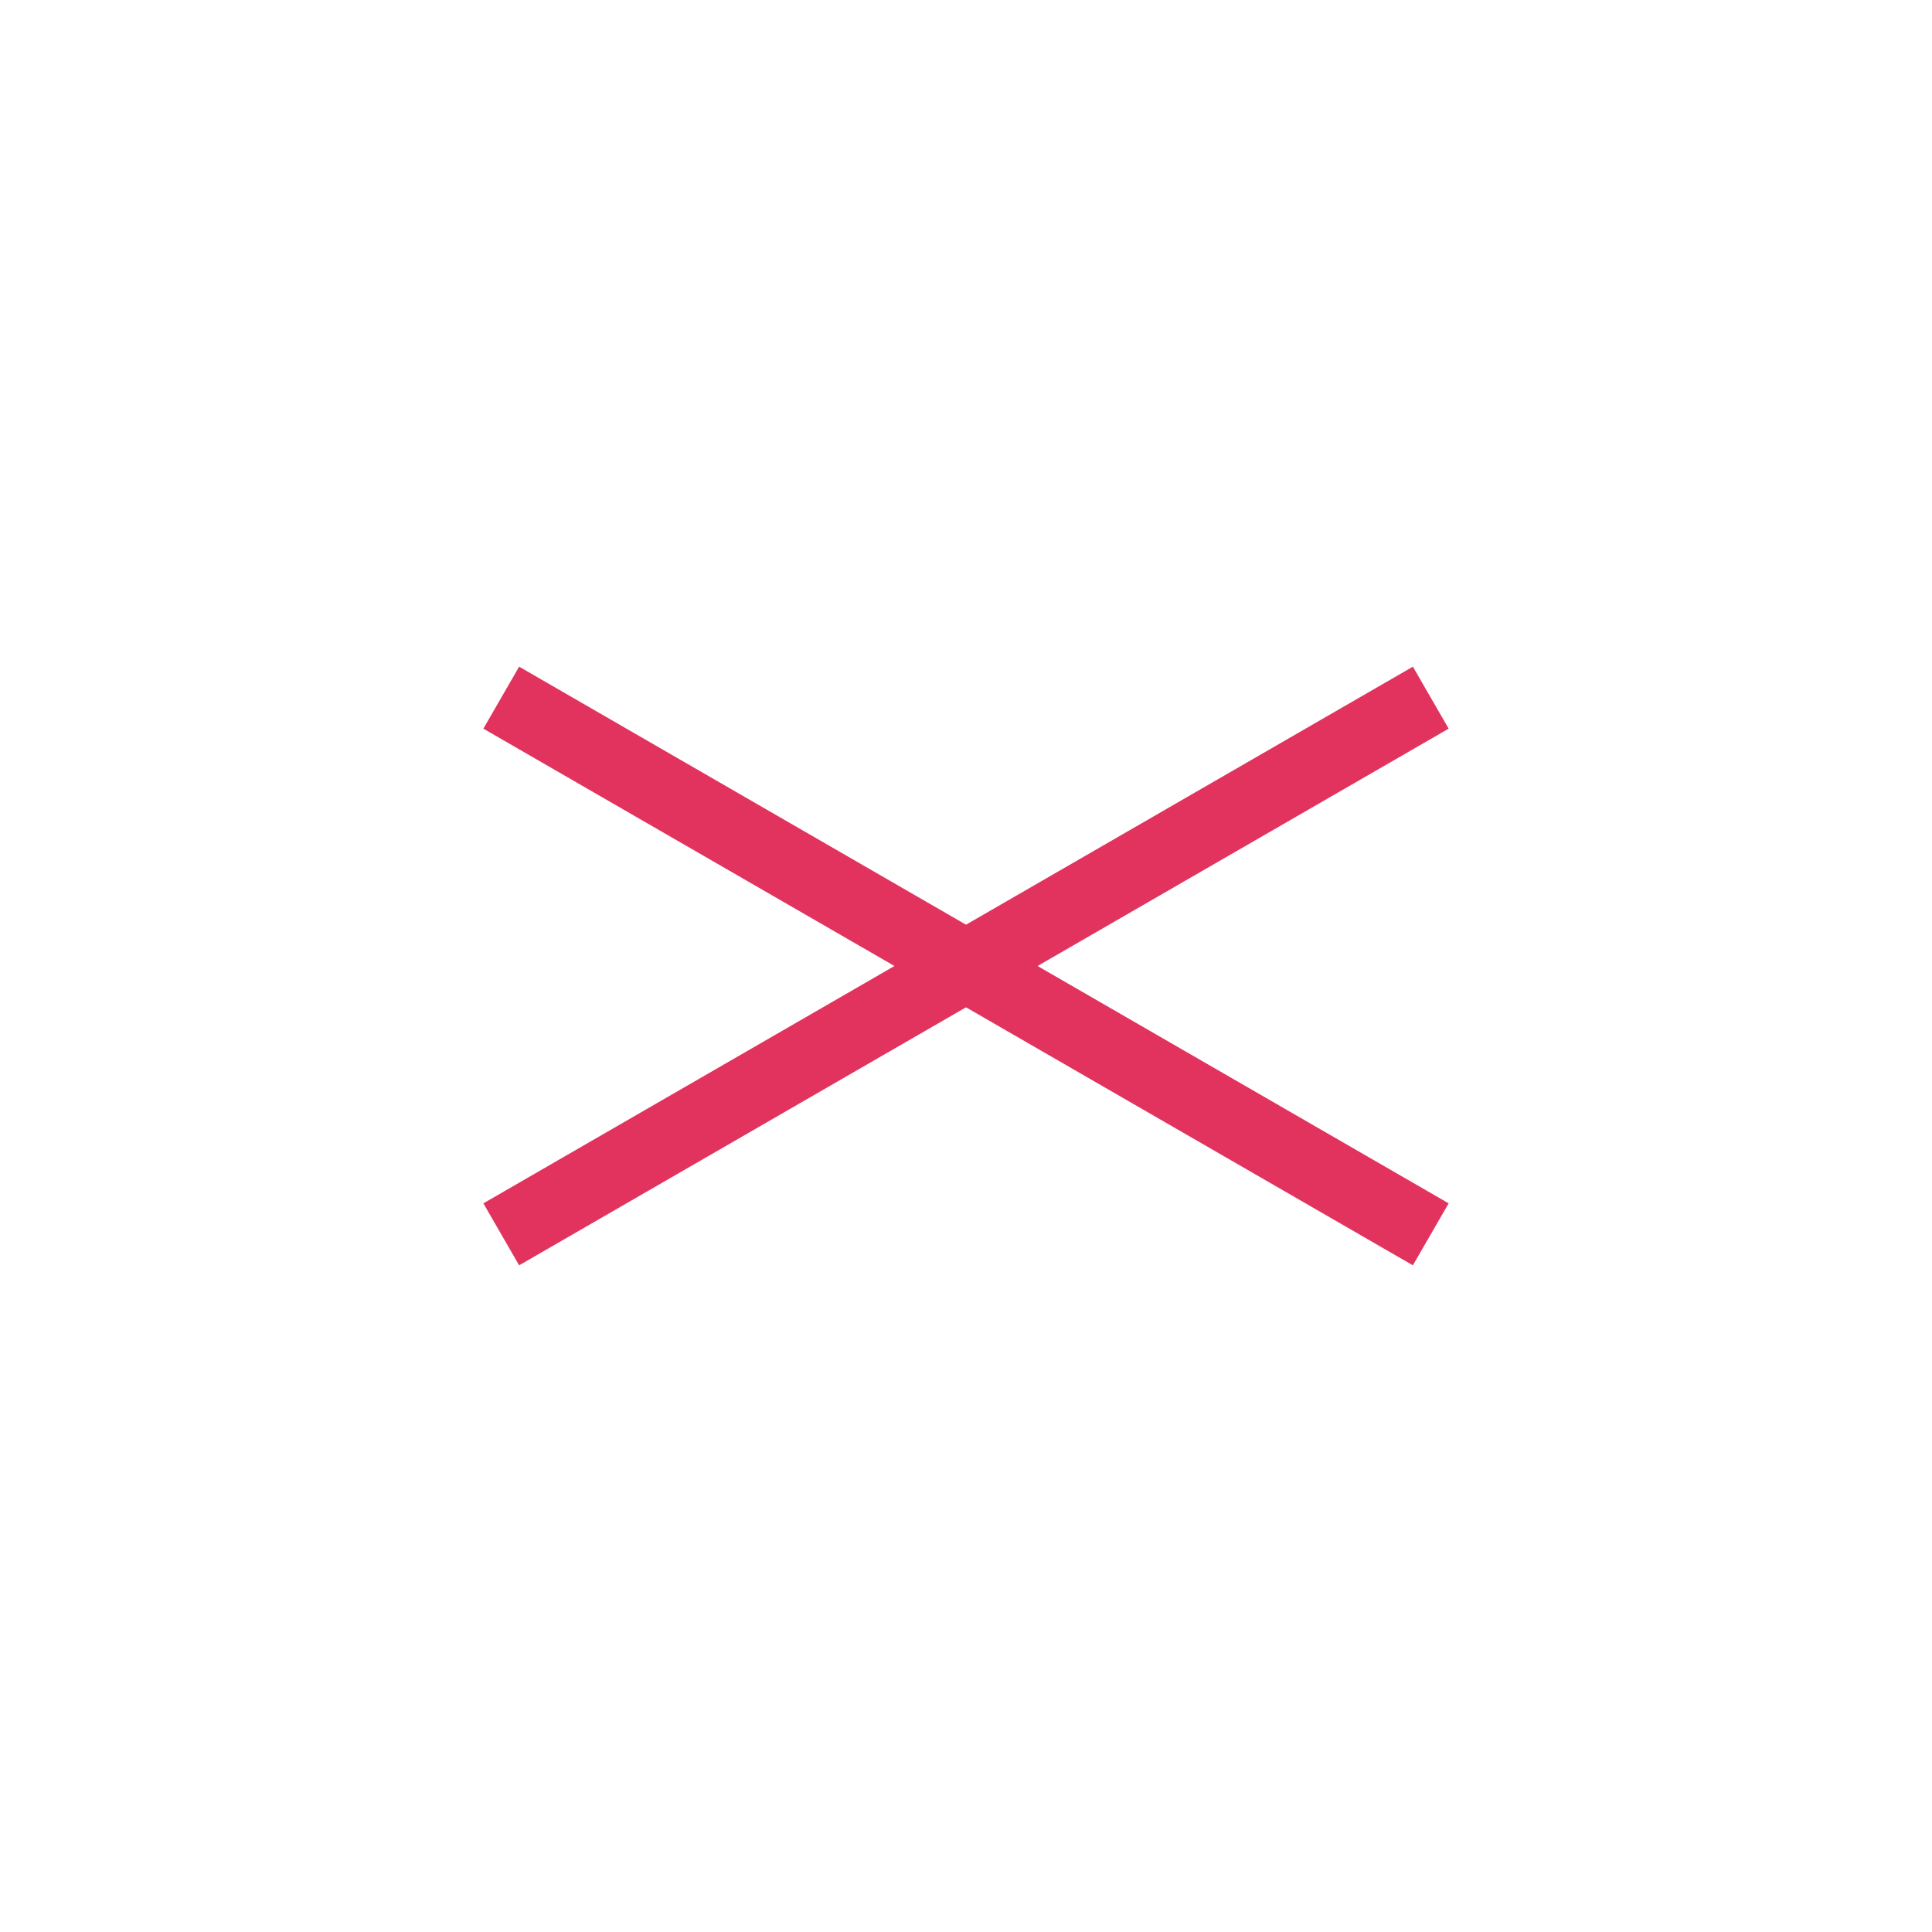 <svg width="108" height="108" viewBox="0 0 108 108" fill="none" xmlns="http://www.w3.org/2000/svg">
<path d="M108 0H0V108H108V0Z" fill="white"/>
<path d="M80.981 67.268L29.02 37.268L27.02 40.732L78.981 70.732L80.981 67.268Z" fill="#E2335E"/>
<path d="M27.02 67.268L78.981 37.268L80.981 40.732L29.02 70.732L27.02 67.268Z" fill="#E2335E"/>
</svg>
